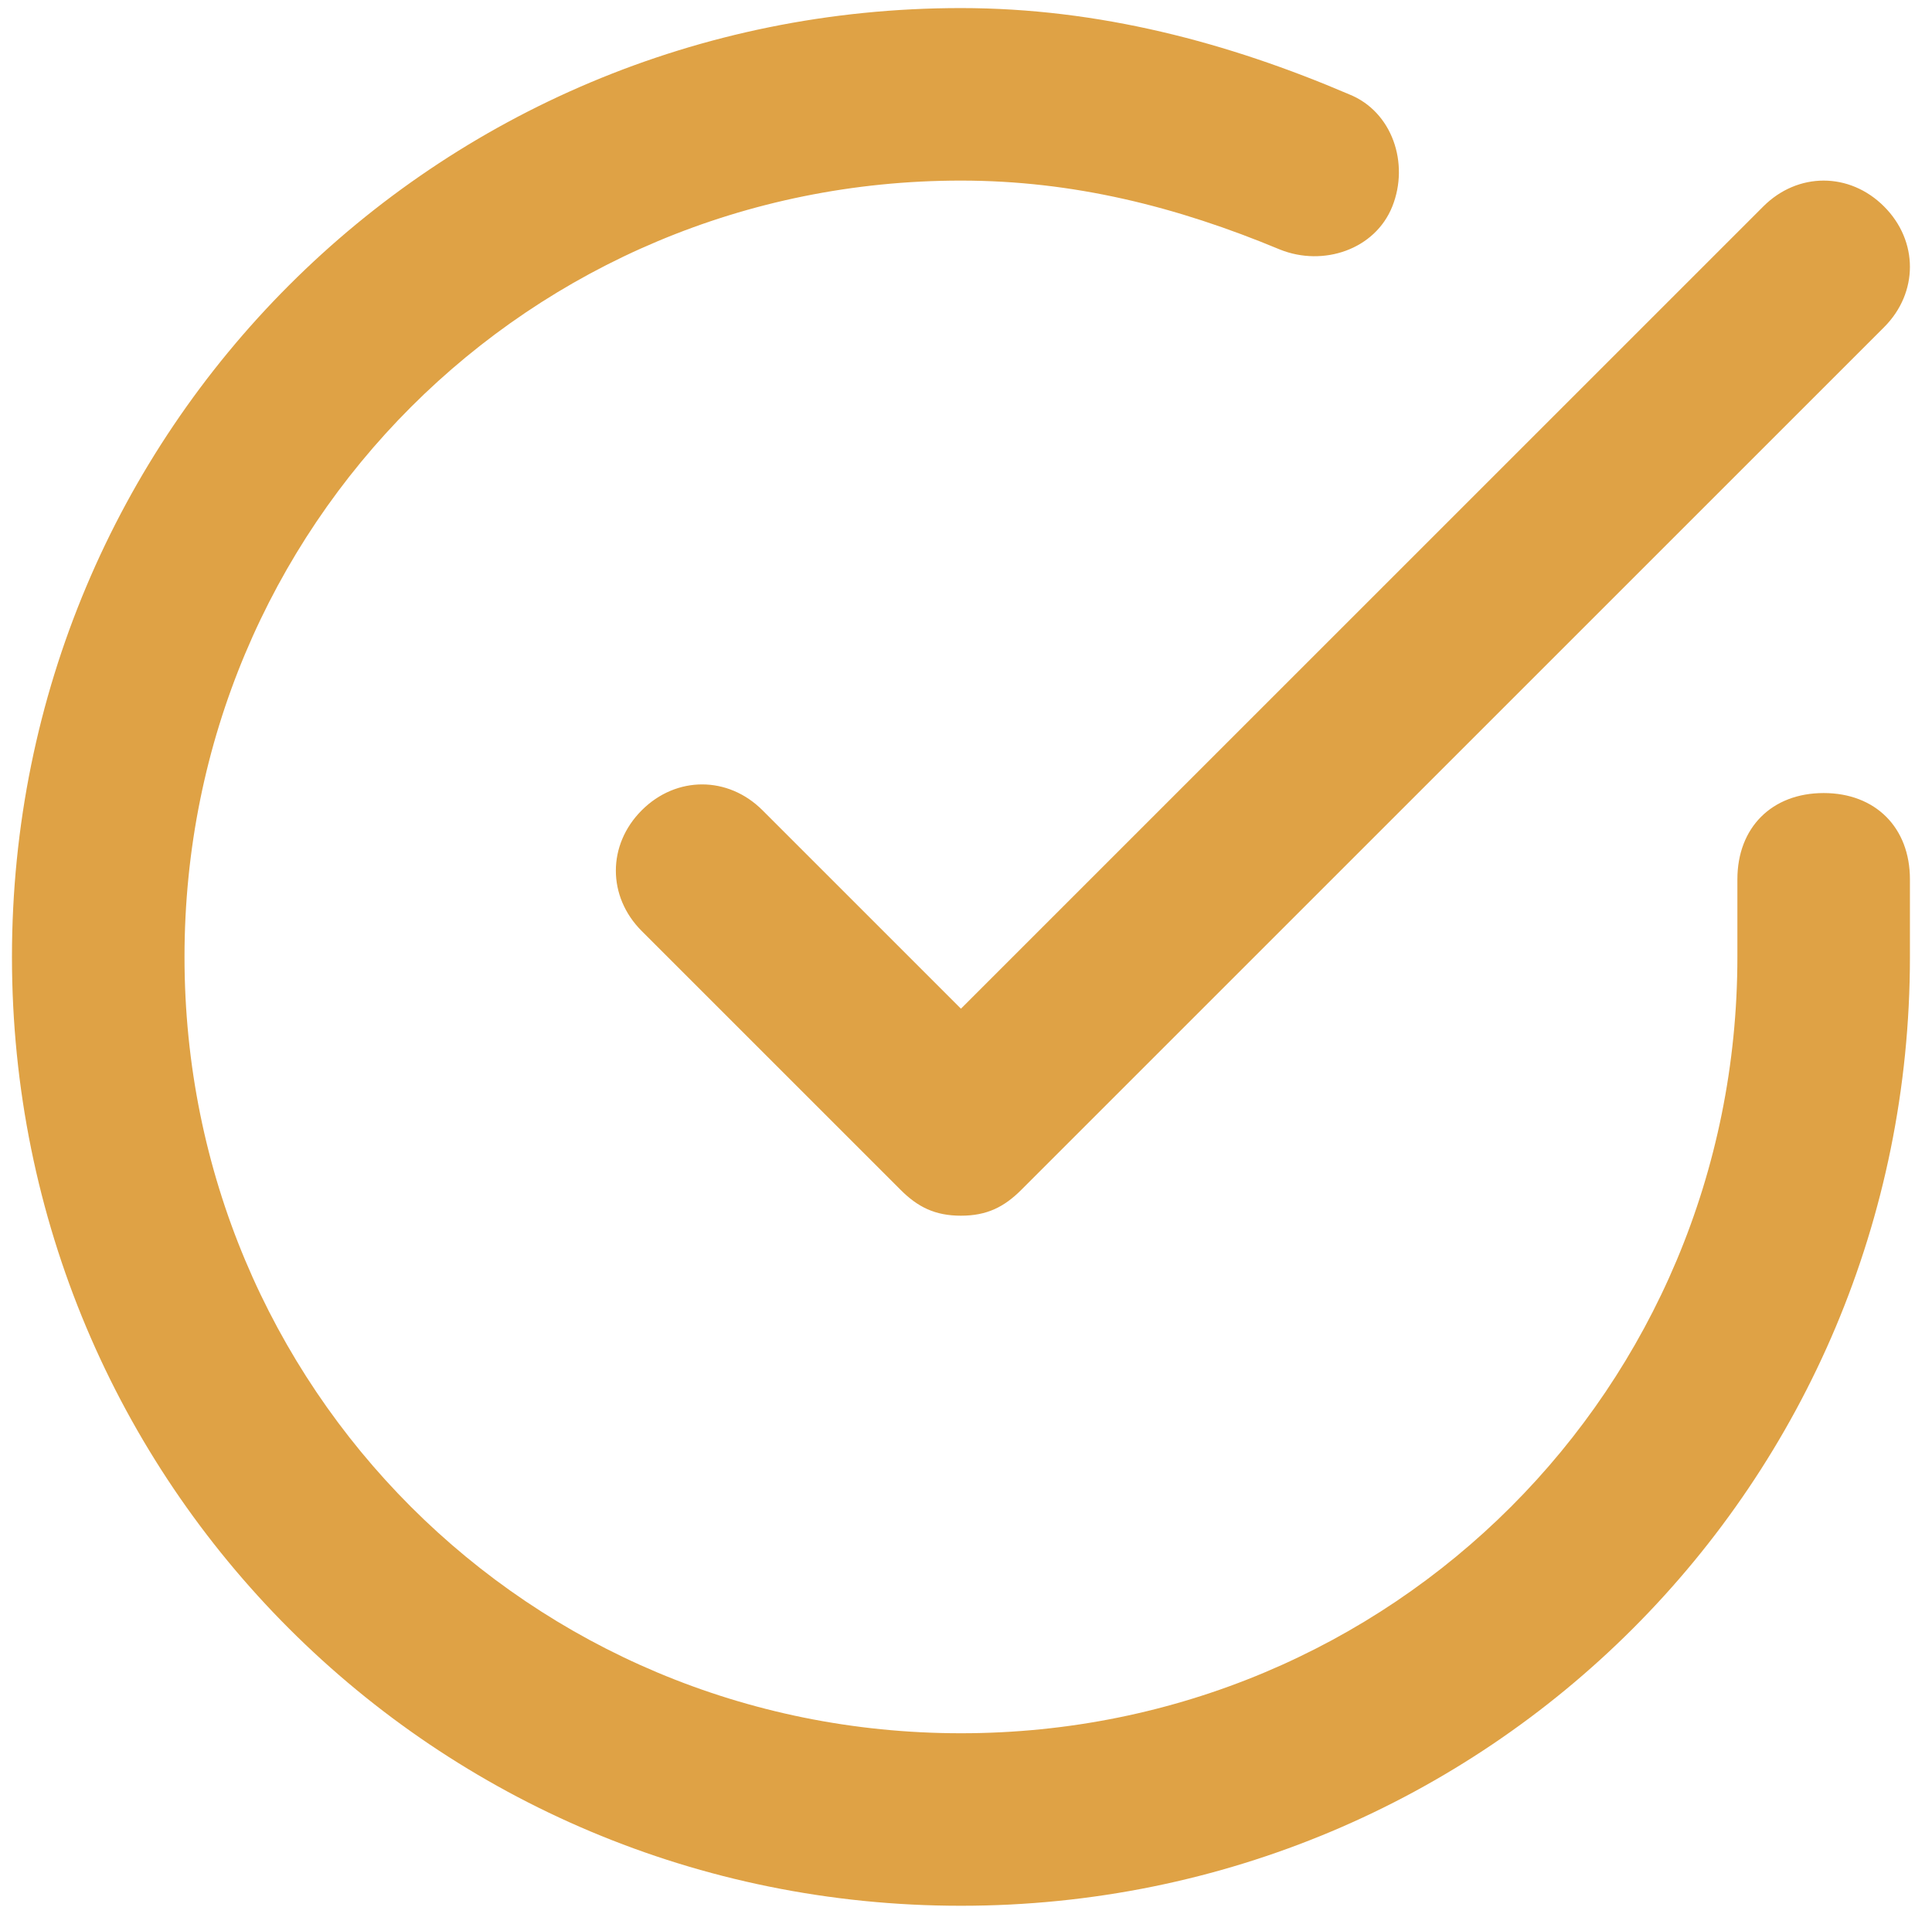 <svg width="100% " height="100%" viewBox="0 0 78 77" fill="none" xmlns="http://www.w3.org/2000/svg">
<path d="M73.626 32.022C71.536 32.022 70.143 33.415 70.143 35.505V38.639C70.143 56.054 56.211 69.986 38.796 69.986C21.381 69.986 7.449 56.054 7.449 38.639C7.449 21.224 21.381 7.292 38.796 7.292C43.324 7.292 47.503 8.337 51.683 10.079C53.424 10.775 55.514 10.079 56.211 8.337C56.907 6.596 56.211 4.506 54.469 3.809C49.593 1.72 44.369 0.326 38.796 0.326C17.549 0.326 0.483 17.393 0.483 38.639C0.483 59.886 17.55 76.952 38.796 76.952C60.042 76.952 77.109 59.886 77.109 38.639V35.505C77.109 33.415 75.716 32.022 73.626 32.022V32.022ZM30.785 32.718C29.392 31.325 27.302 31.325 25.909 32.718C24.516 34.111 24.515 36.201 25.909 37.594L36.358 48.043C37.054 48.74 37.751 49.088 38.796 49.088C39.841 49.088 40.537 48.74 41.234 48.043L76.064 13.213C77.457 11.82 77.457 9.73 76.064 8.337C74.671 6.944 72.581 6.944 71.188 8.337L38.796 40.729L30.785 32.718H30.785Z" fill="#dfa245"/>
</svg>
